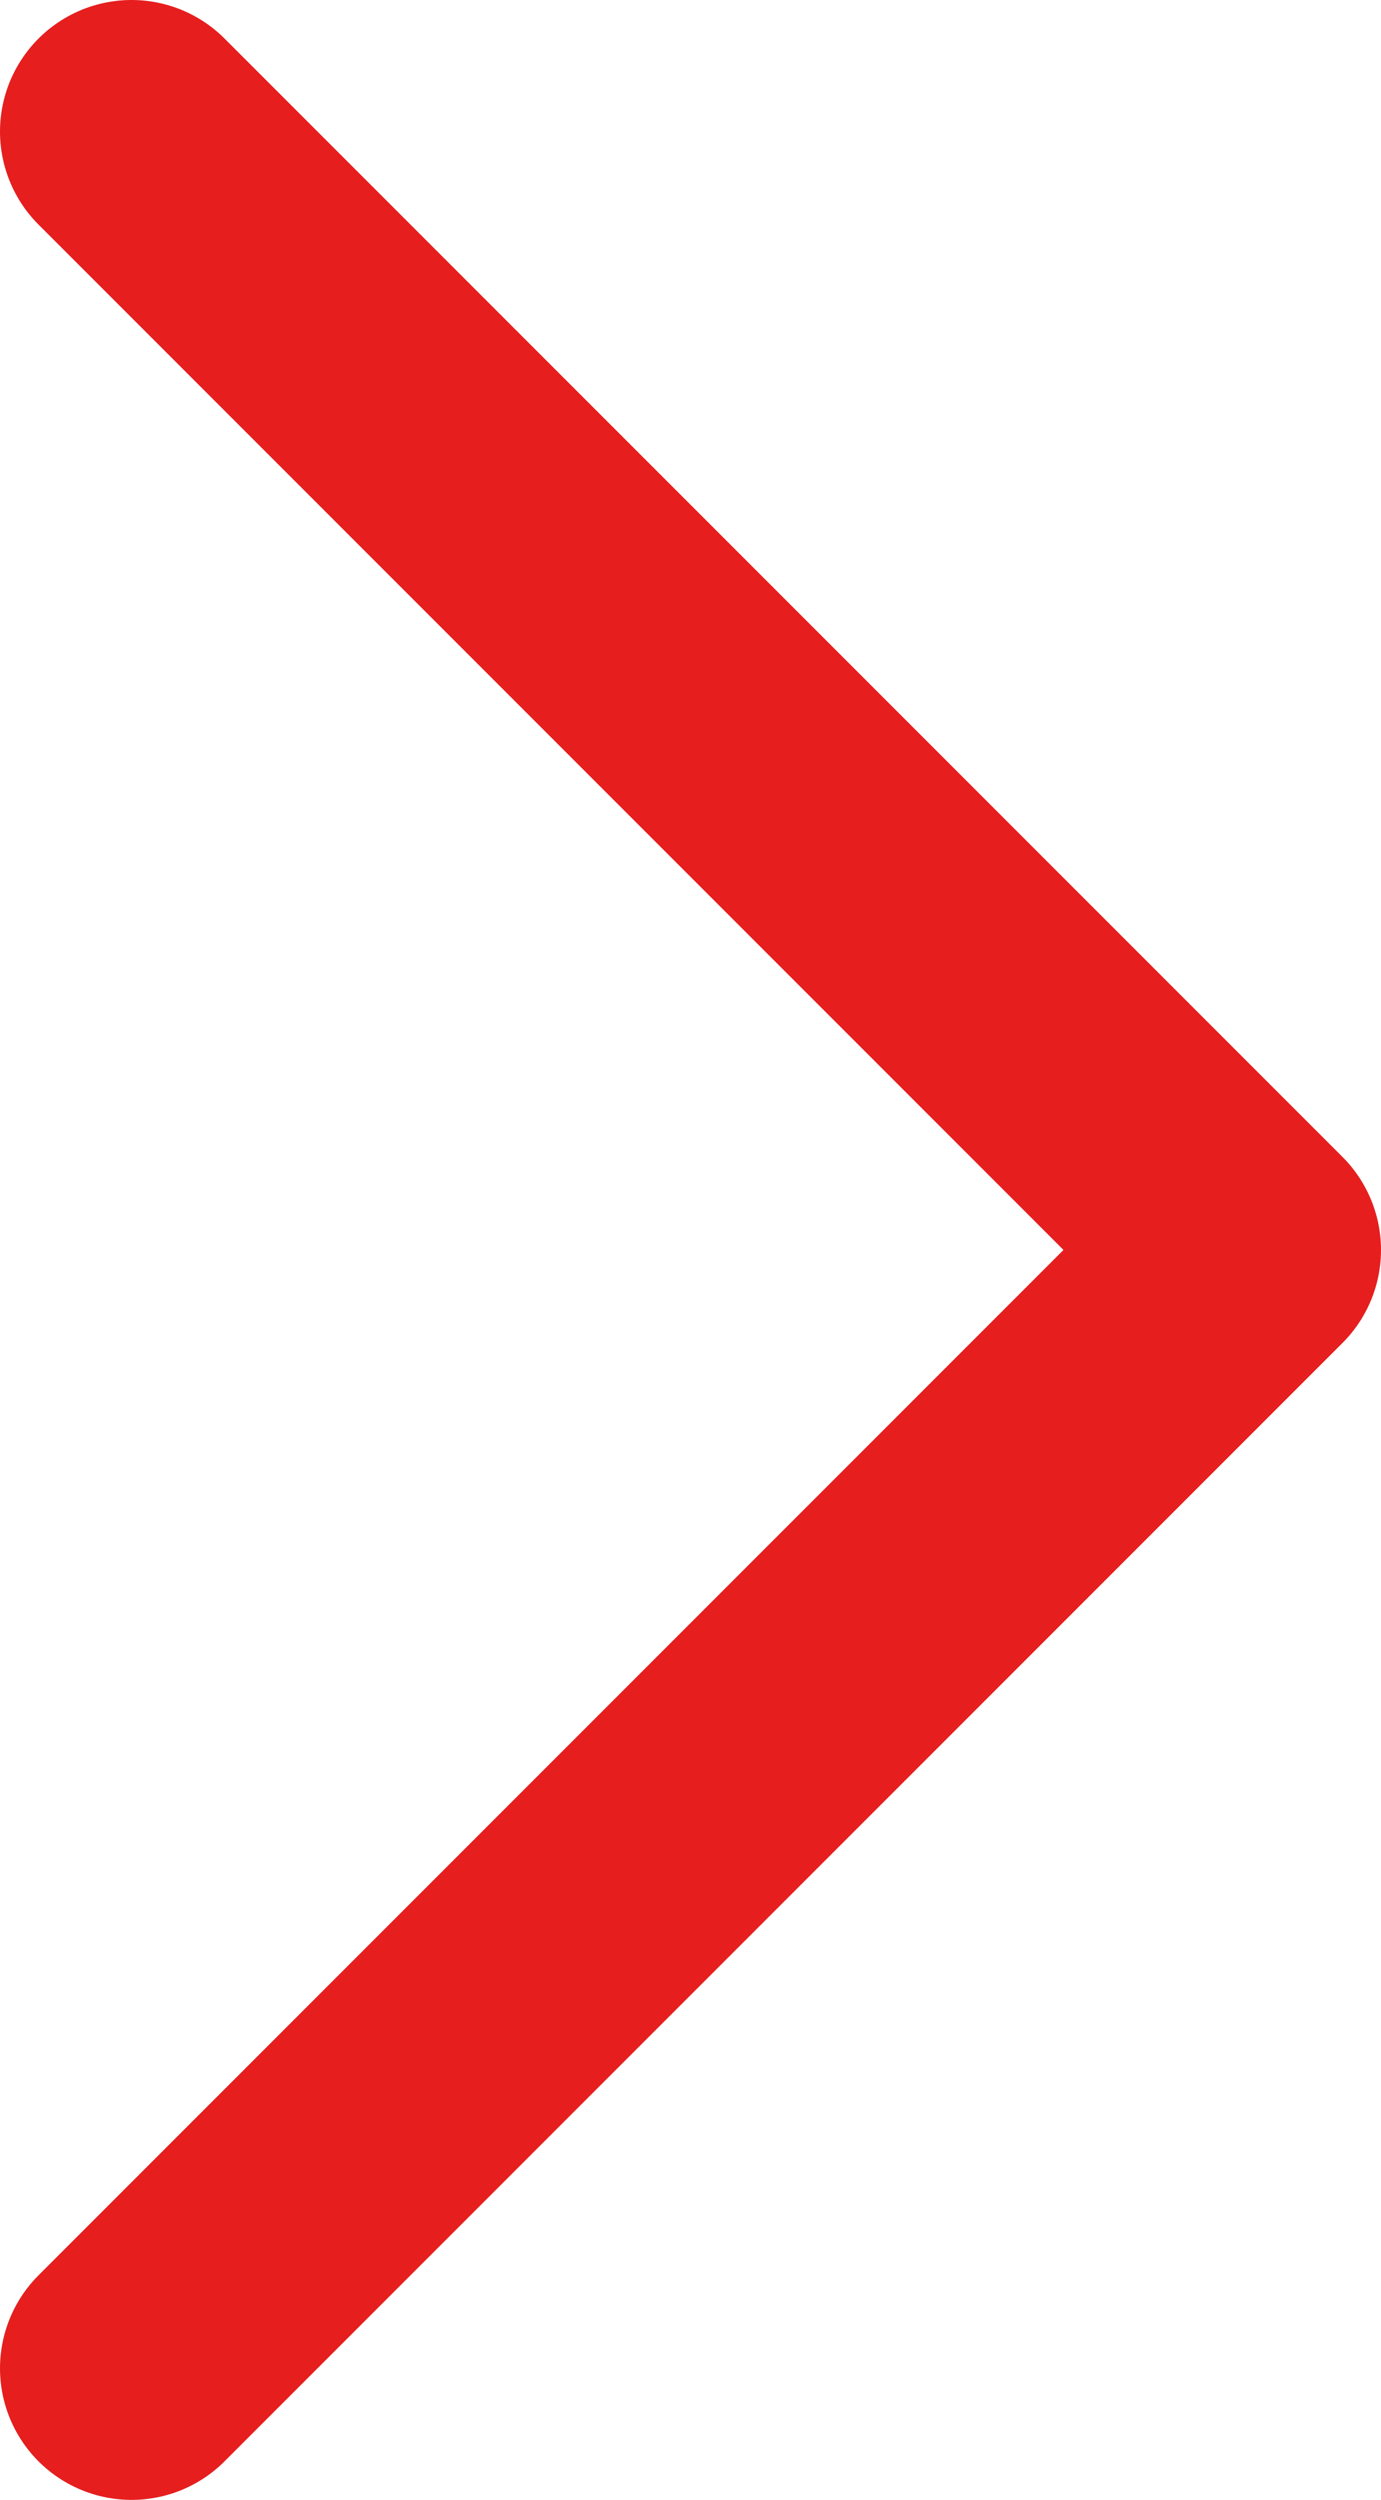 <?xml version="1.0" encoding="UTF-8"?> <svg xmlns="http://www.w3.org/2000/svg" width="21" height="38" viewBox="0 0 21 38" fill="none"> <path d="M2 2L19 19L2 36" stroke="#E61E1E" stroke-width="4" stroke-linecap="round" stroke-linejoin="round"></path> </svg> 